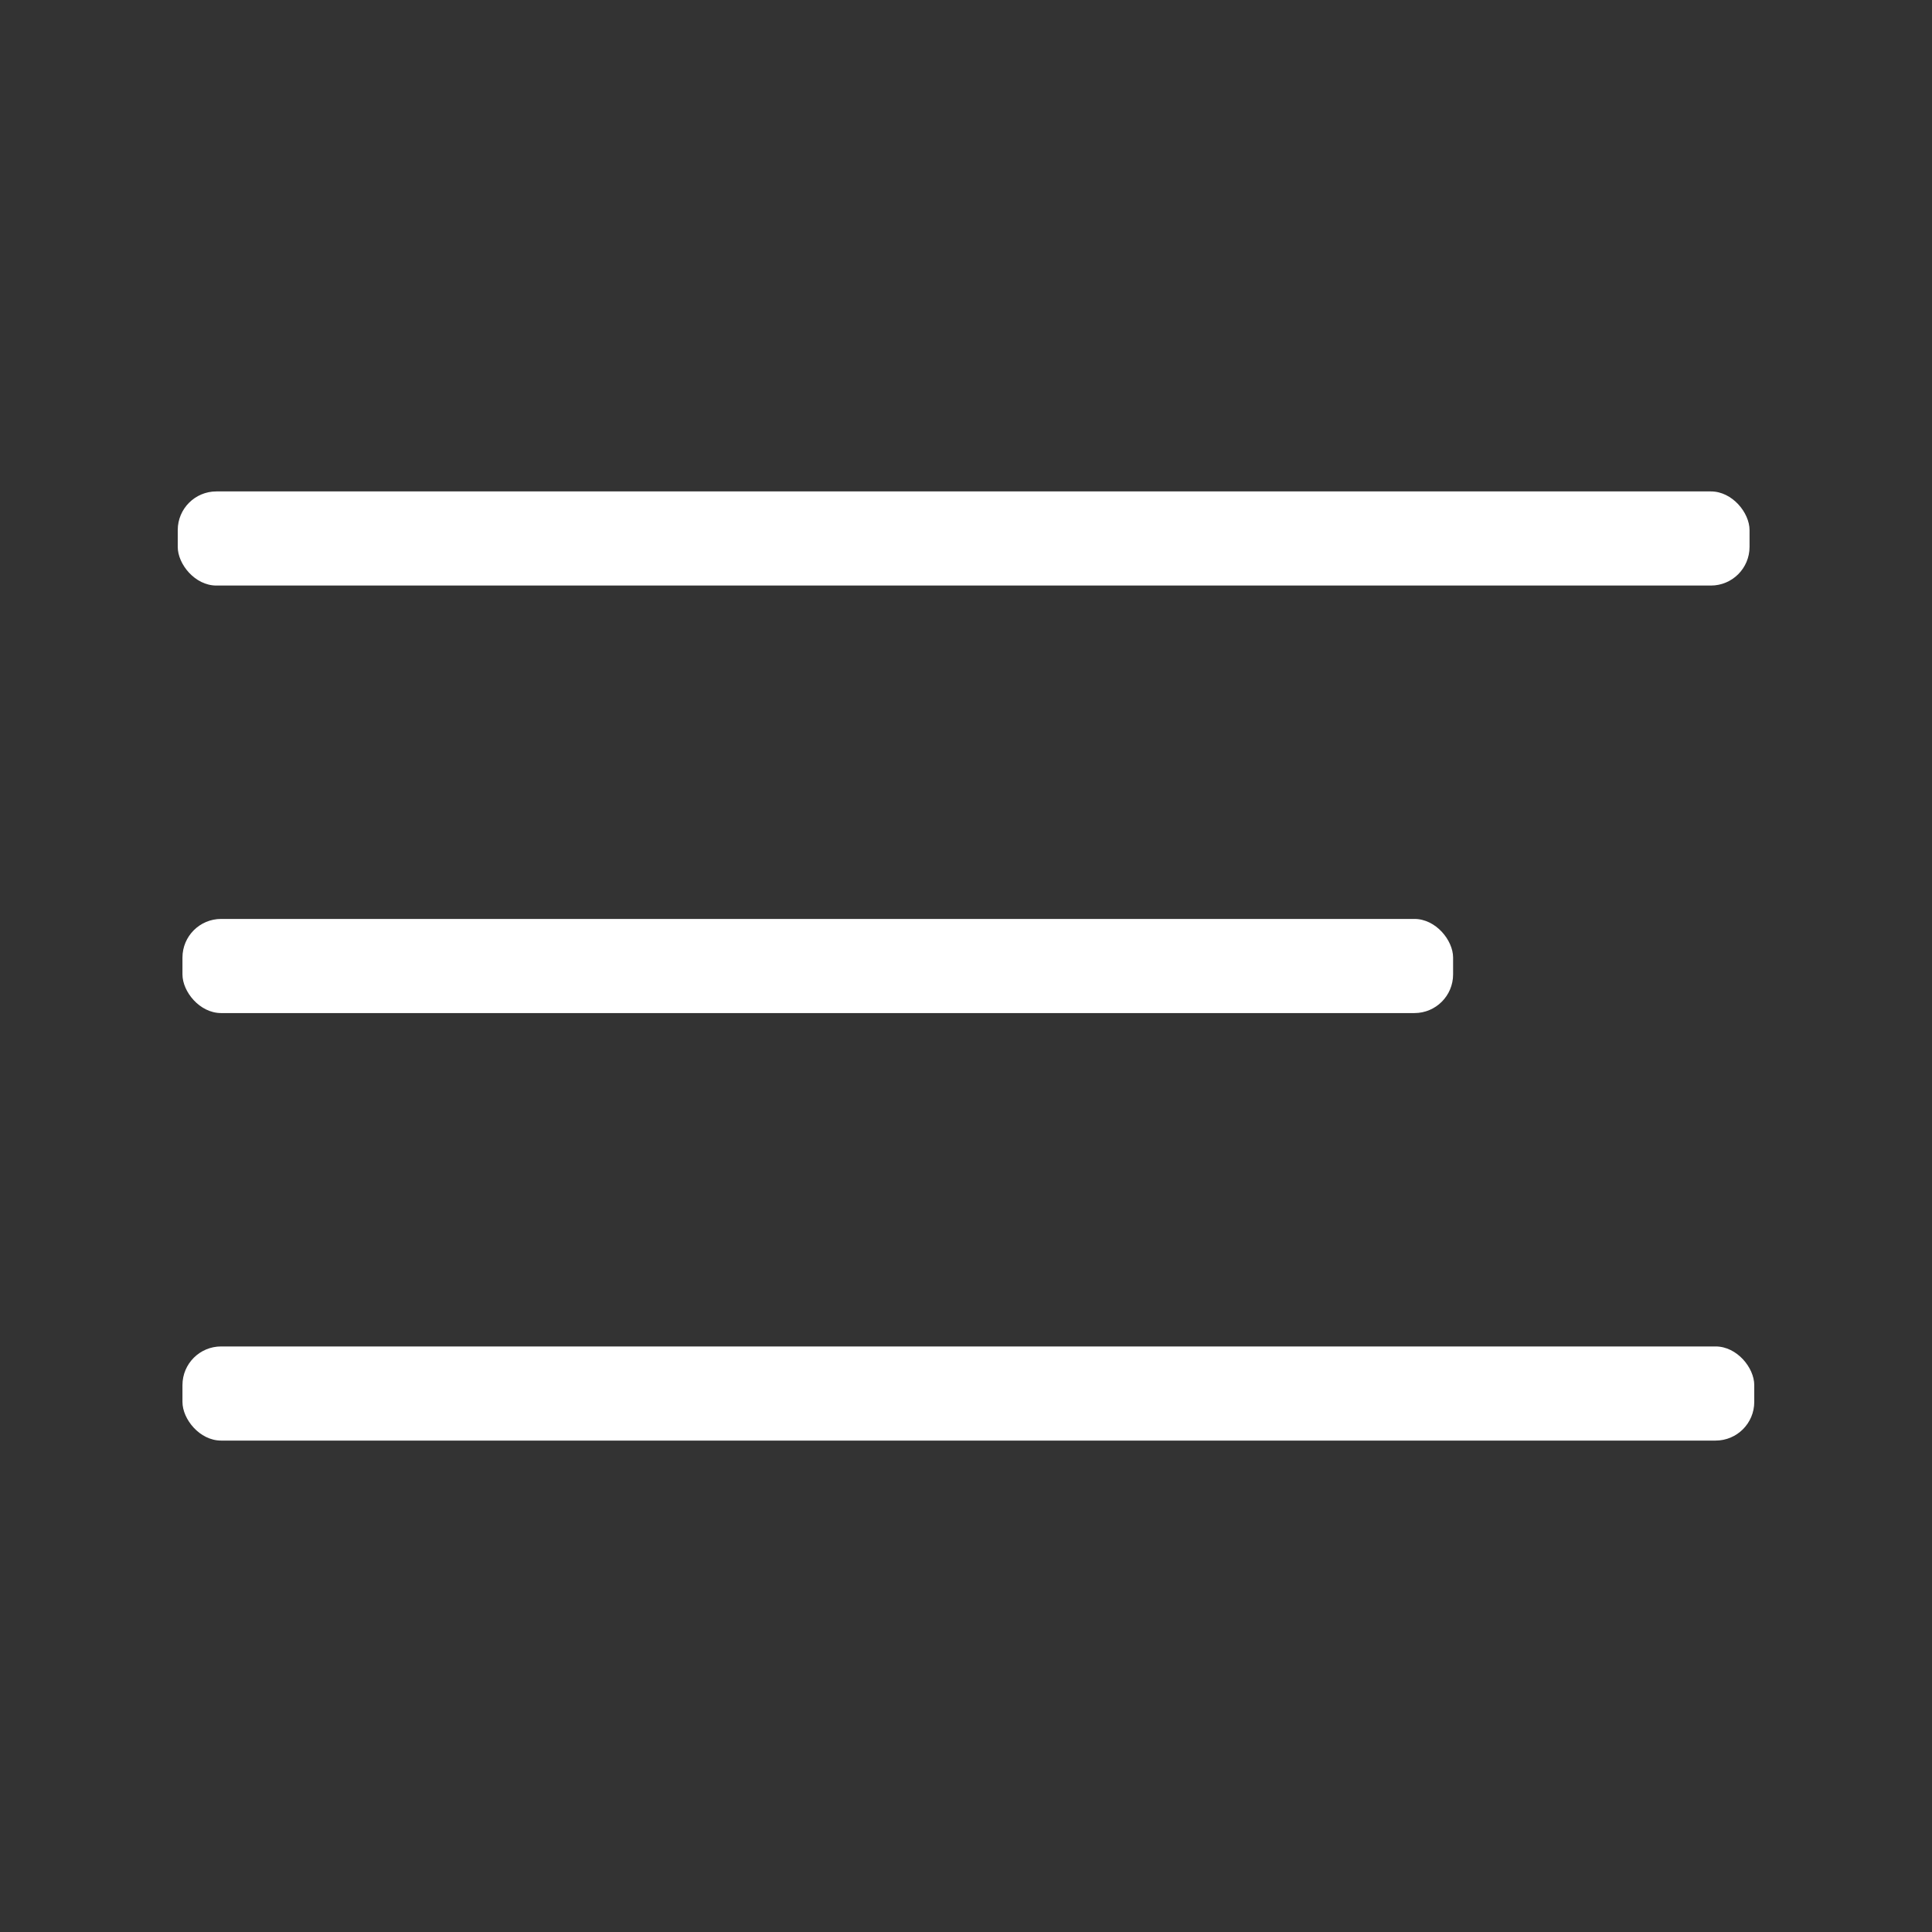<svg xmlns="http://www.w3.org/2000/svg" viewBox="0 0 250 250"><rect x="0" y="0" width="250" height="250" fill="#333333" stroke="none"/><defs><style>      .cls-1 {        fill: #fff;      }    </style></defs><g><g id="Layer_1"><rect class="cls-1" x="23" y="63.59" width="203.39" height="12.18" rx="5" ry="5"></rect><rect class="cls-1" x="23.61" y="118.91" width="164.42" height="12.18" rx="5" ry="5"></rect><rect class="cls-1" x="23.61" y="174.23" width="203.39" height="12.18" rx="5" ry="5"></rect></g></g></svg>